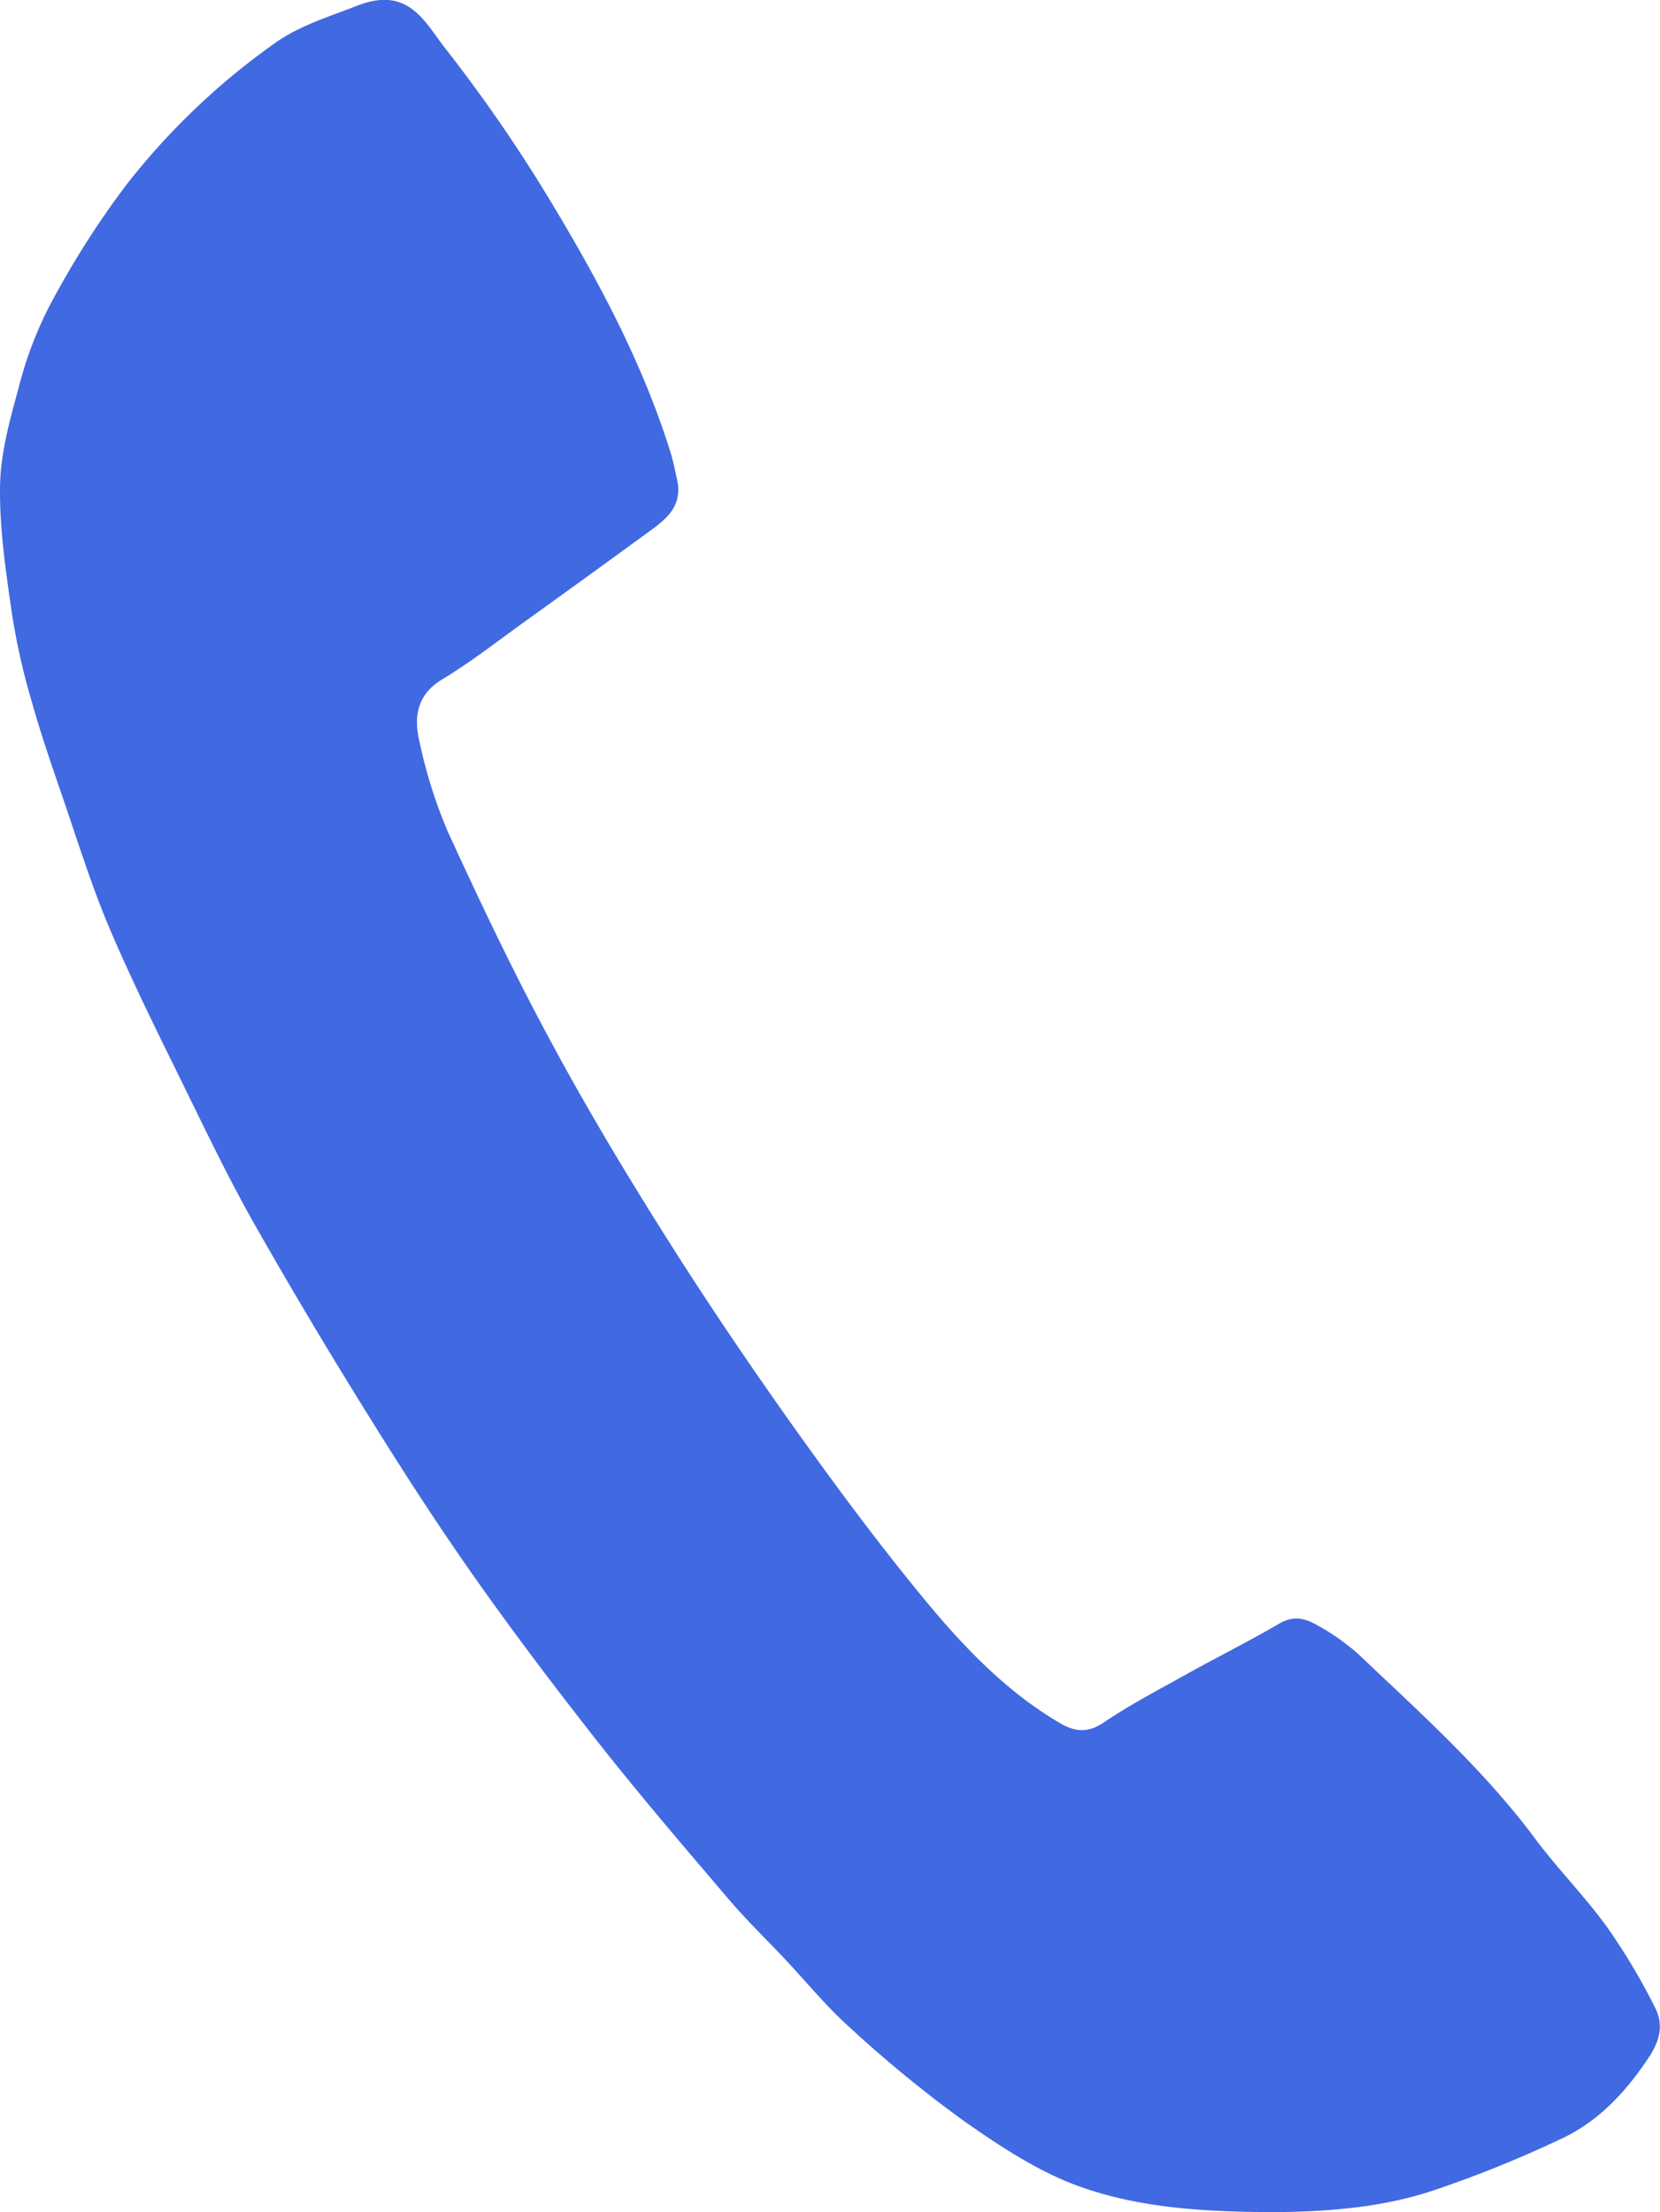 <?xml version="1.0" encoding="UTF-8"?> <svg xmlns="http://www.w3.org/2000/svg" id="Layer_1" data-name="Layer 1" viewBox="0 0 318.76 424.61"><defs><style>.cls-1{fill:#4169e1;}</style></defs><path class="cls-1" d="M385.89,506.23c-14.41,0-26.7-.81-38.13-4.87-8-2.85-15.48-7.81-22.53-12.76a240.66,240.66,0,0,1-21.83-17.91c-4.45-4-8.26-8.69-12.38-13.06-3.5-3.73-7.2-7.29-10.52-11.17-8.1-9.49-16.24-19-24-28.75-8.34-10.55-16.5-21.28-24.28-32.25-7.15-10.09-13.9-20.48-20.44-31C204,342,196.47,329.42,189.22,316.64c-4.93-8.69-9.26-17.73-13.66-26.71-4.85-9.88-9.77-19.74-14.08-29.85-3.39-7.95-6-16.25-8.78-24.43-2.22-6.46-4.47-12.92-6.31-19.48A131.41,131.41,0,0,1,142.56,199c-1.14-8-2.35-16.11-2.22-24.15.1-6.24,1.86-12.54,3.53-18.64a73,73,0,0,1,6-15.93,171.42,171.42,0,0,1,14.63-23.06,135,135,0,0,1,28.74-27.41c4.74-3.33,10.34-5,15.8-7.14,9.72-3.74,12.8,3.11,16.73,8.15a295.22,295.22,0,0,1,19.25,27.72c9.61,15.81,18.48,32.06,24.05,49.86.54,1.75.9,3.56,1.29,5.36,1.19,5.47-2.72,7.95-6.31,10.56q-11.55,8.43-23.17,16.77c-5.16,3.71-10.19,7.66-15.62,10.92-4.89,2.94-5.47,7.23-4.41,11.81a91.94,91.94,0,0,0,5.5,17.5c6.2,13.51,12.61,27,19.64,40,6.76,12.59,14.13,24.89,21.75,37s15.78,24.21,24.14,36c8.12,11.43,16.47,22.74,25.36,33.57,7.7,9.39,16.07,18.32,26.75,24.55,2.64,1.54,5.2,1.89,8.22-.15,5.15-3.48,10.7-6.38,16.15-9.41,5.88-3.27,11.91-6.27,17.71-9.66,2.55-1.49,4.82-1,6.94.22a42.81,42.81,0,0,1,8.13,5.66c11.84,11.25,24.05,22.14,33.89,35.34,4.38,5.88,9.59,11.14,13.89,17.07a120.23,120.23,0,0,1,9.2,15.42c1.59,3.05,1.1,6.09-1,9.32-4.34,6.63-9.56,12.33-16.6,15.72A225.52,225.52,0,0,1,416,501.93C405.55,505.5,394.62,506.1,385.89,506.23Z" transform="translate(-140.33 -81.62)"></path></svg> 